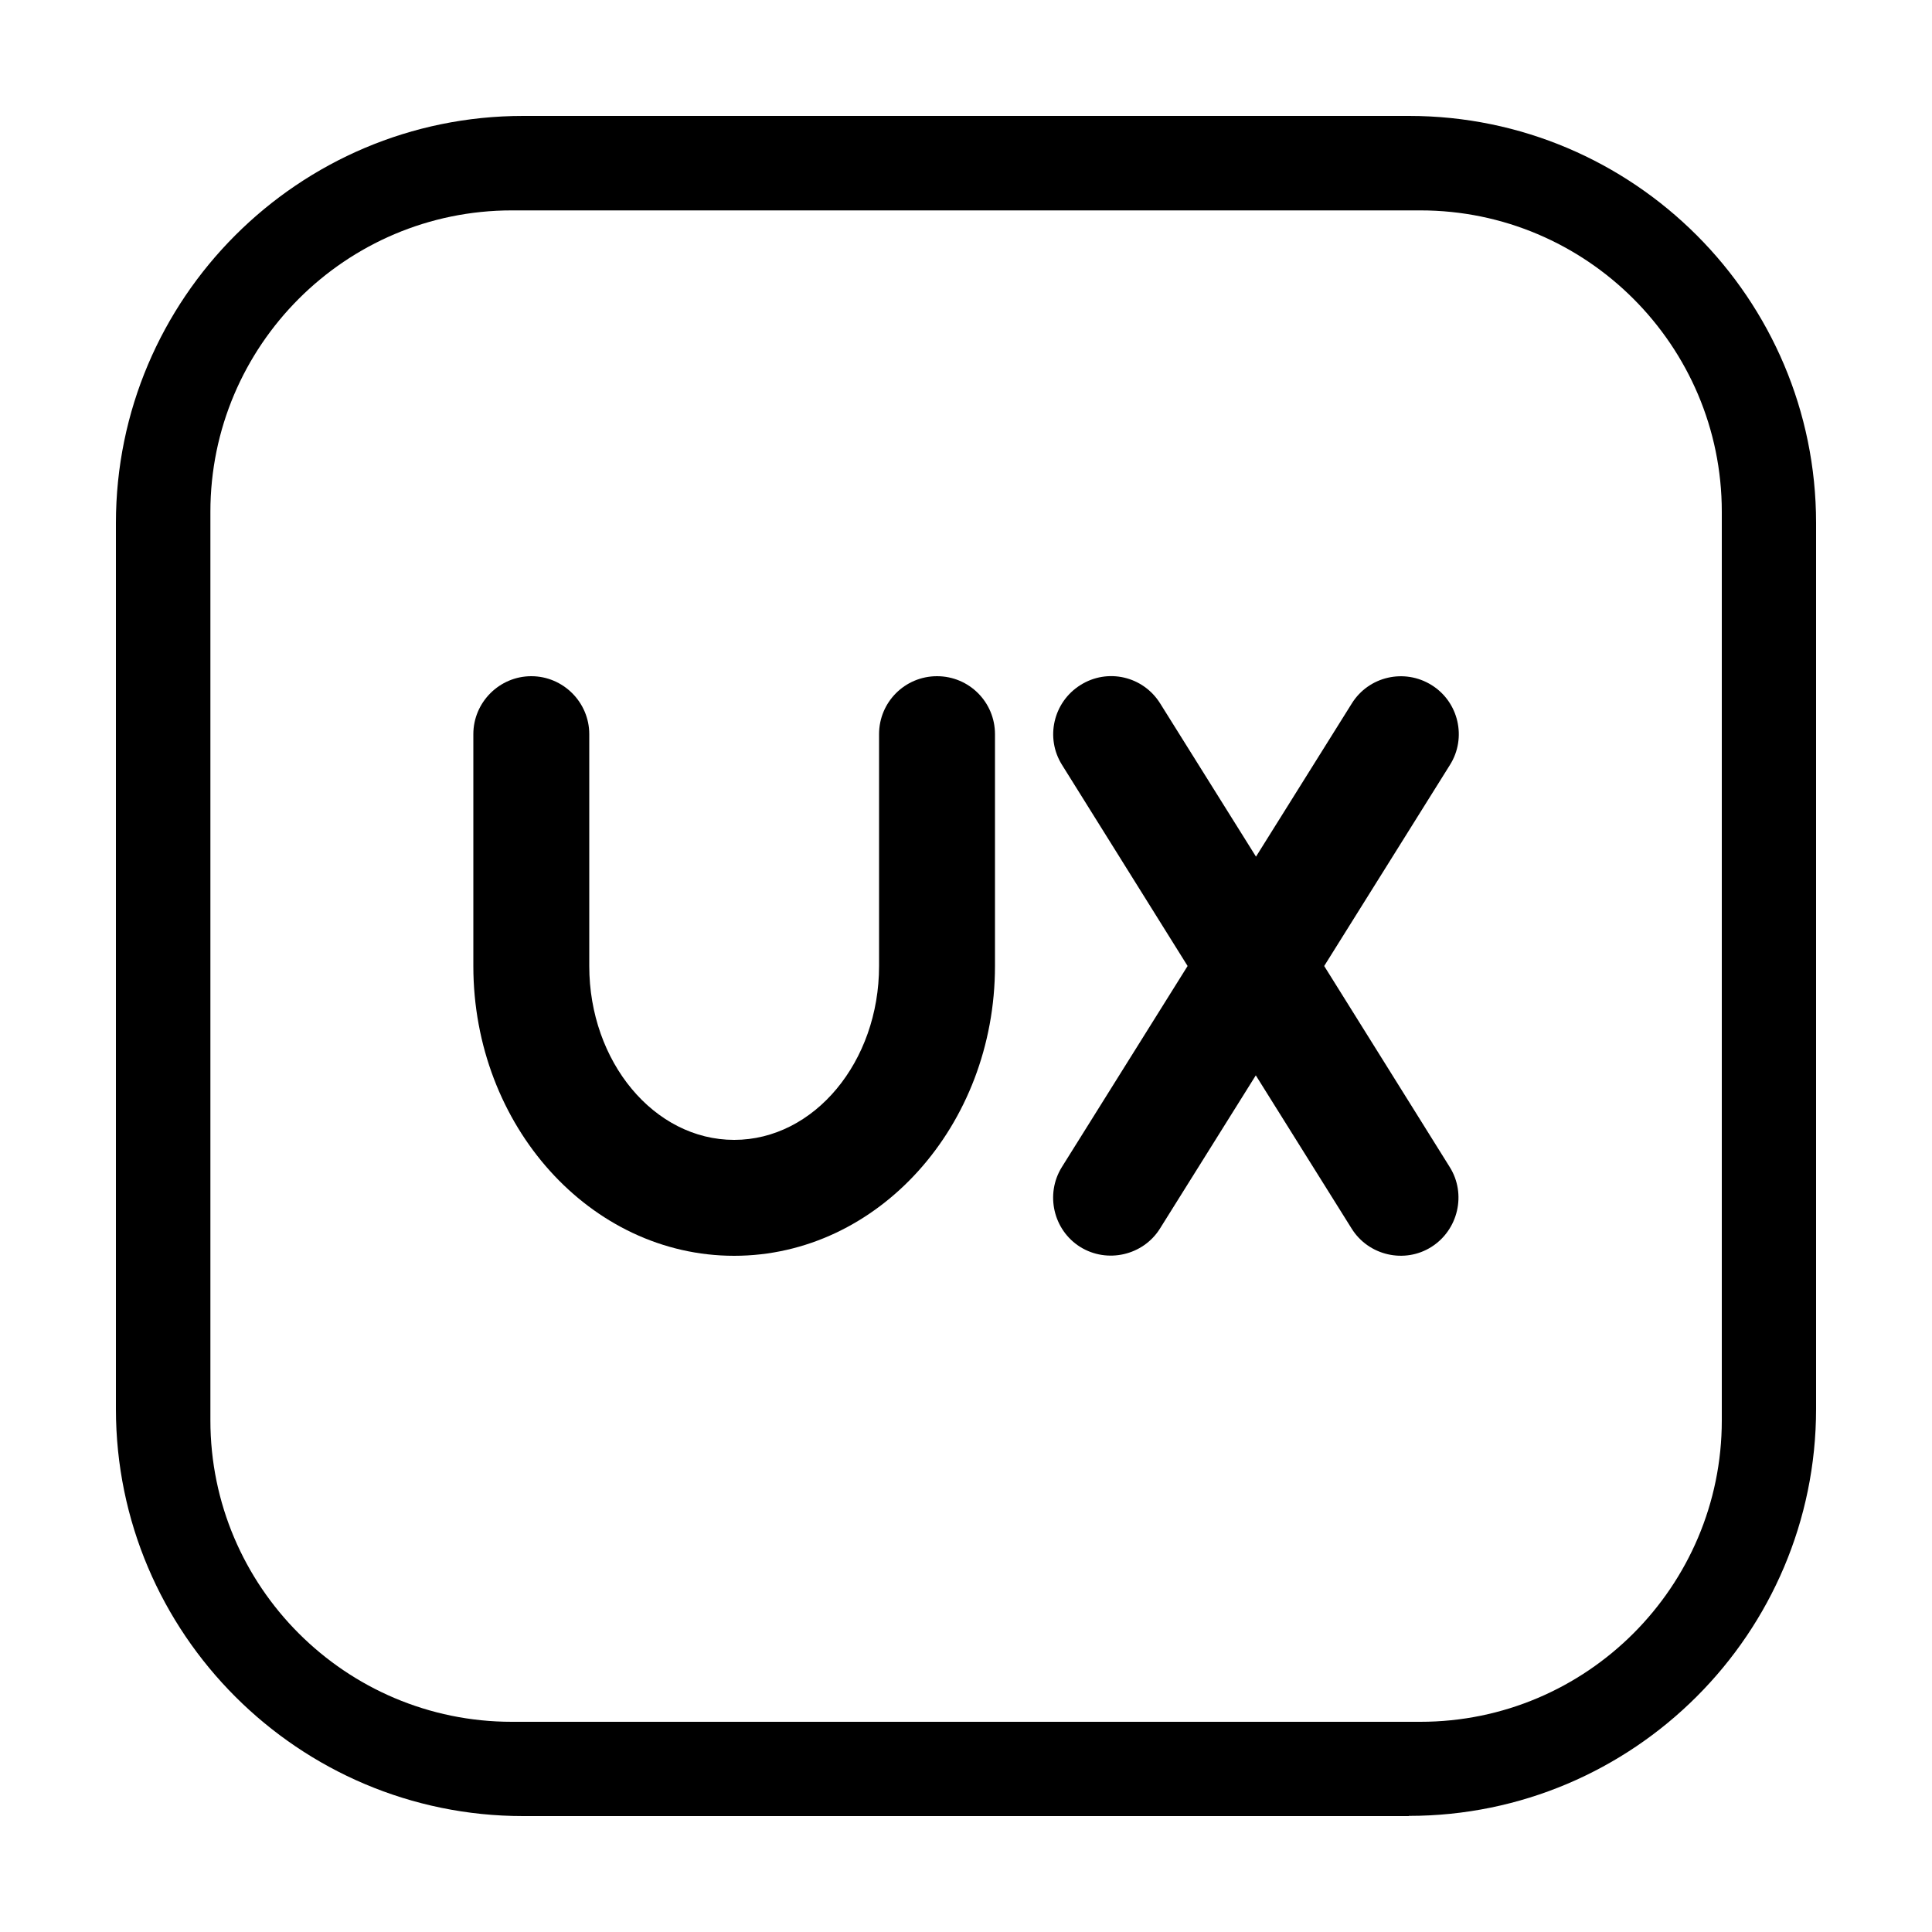 <svg viewBox="0 0 100 100" xmlns="http://www.w3.org/2000/svg"><path d="m72.92 94h-45.84c-11.62 0-21.08-9.45-21.08-21.07v-45.86c0-11.62 9.45-21.07 21.08-21.07h45.85c11.62 0 21.07 9.45 21.07 21.07v45.85c0 11.62-9.45 21.07-21.08 21.07zm-46.43-83.11c-8.6 0-15.6 7-15.6 15.6v47.03c0 8.6 7 15.6 15.6 15.6h47.03c8.6 0 15.6-7 15.6-15.6v-47.03c0-8.6-7-15.6-15.6-15.6z"/><path d="m48.5 35c-1.66 0-3 1.34-3 3v12c0 4.96-3.36 9-7.5 9s-7.5-4.04-7.5-9v-12c0-1.65-1.35-3-3-3s-3 1.35-3 3v12c0 8.27 6.06 15 13.5 15s13.5-6.73 13.5-15v-12c0-1.66-1.34-3-3-3z"/><path d="m68.54 50 6.51-10.41c.88-1.4.45-3.26-.95-4.13-1.41-.88-3.26-.45-4.13.95l-4.96 7.93-4.96-7.93c-.88-1.41-2.72-1.84-4.13-.95-1.4.88-1.83 2.73-.95 4.13l6.5 10.41-6.51 10.41c-.87 1.4-.44 3.26.95 4.13 1.4.87 3.26.44 4.13-.95l4.96-7.93 4.96 7.93c.87 1.4 2.74 1.83 4.13.95s1.82-2.74.95-4.13z"/></svg>